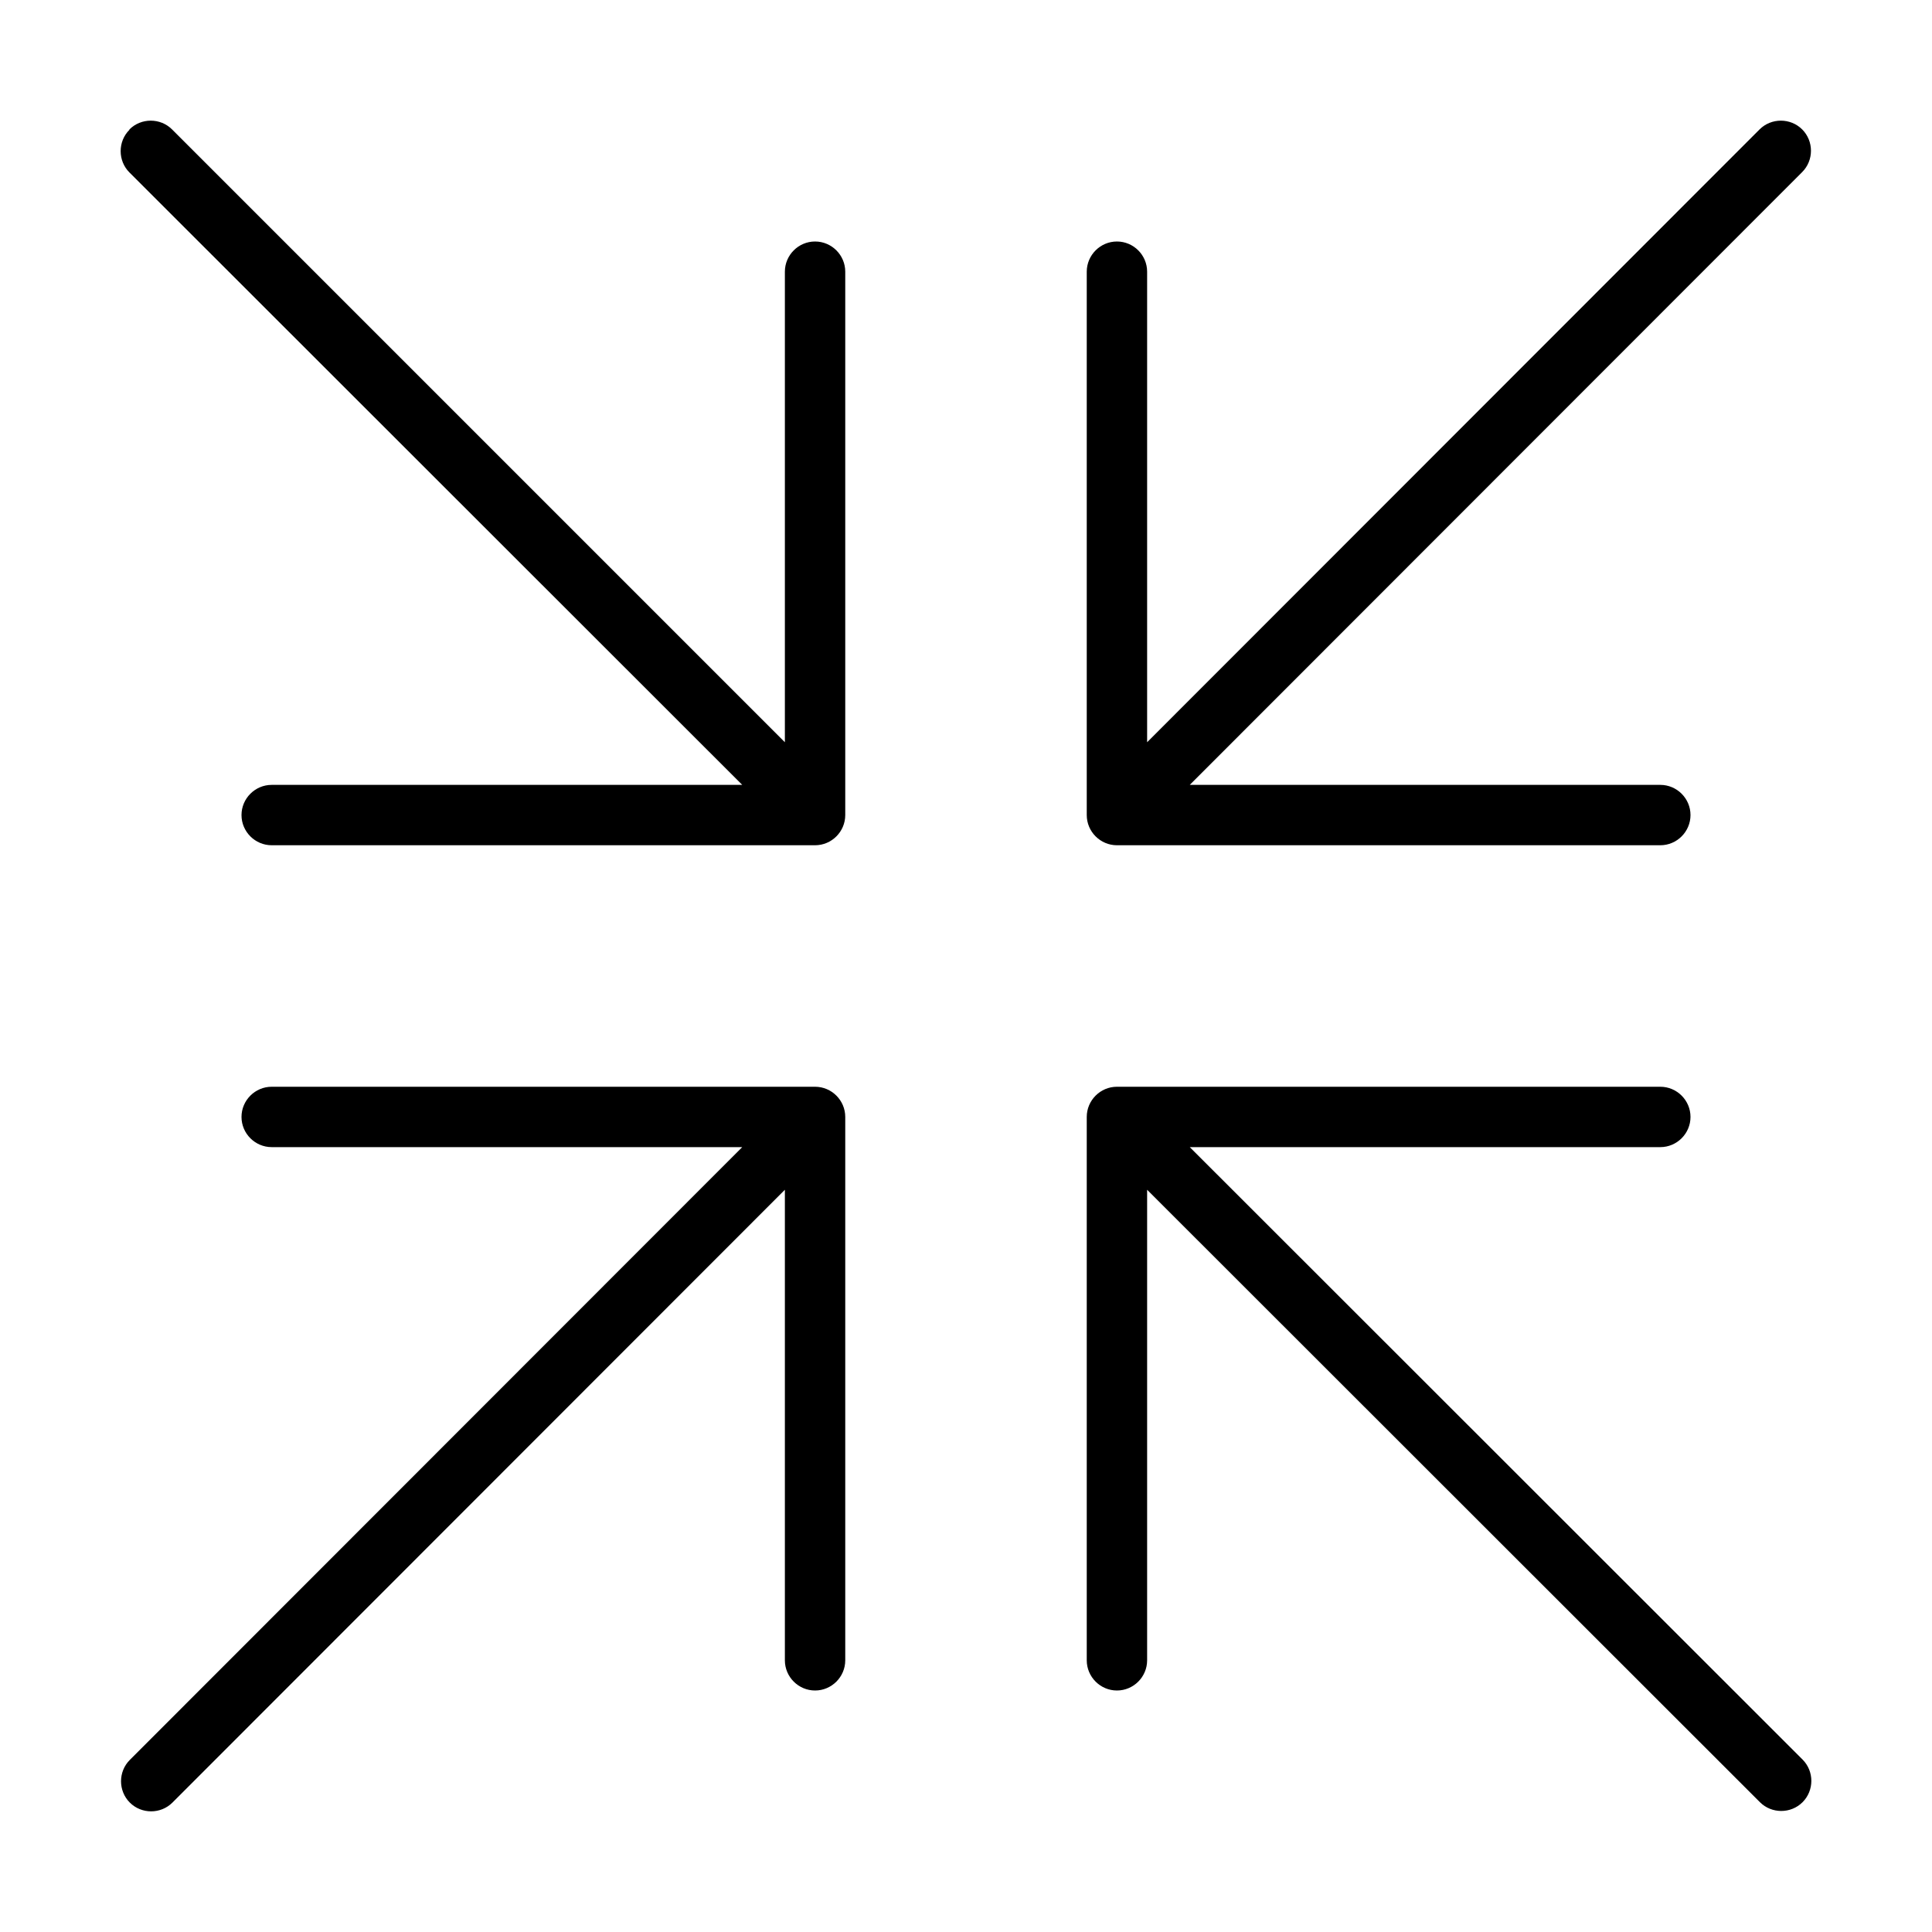 <svg xmlns="http://www.w3.org/2000/svg" viewBox="0 0 512 512"><!--! Font Awesome Pro 6.5.0 by @fontawesome - https://fontawesome.com License - https://fontawesome.com/license (Commercial License) Copyright 2023 Fonticons, Inc. --><path d="M34.3 34.3c3.1-3.1 8.2-3.1 11.3 0L208 196.7V72c0-4.4 3.6-8 8-8s8 3.6 8 8V216c0 4.4-3.6 8-8 8H72c-4.4 0-8-3.6-8-8s3.6-8 8-8H196.7L34.3 45.7c-3.1-3.1-3.1-8.2 0-11.3zm443.3 0c3.1 3.1 3.1 8.2 0 11.3L315.3 208H440c4.4 0 8 3.6 8 8s-3.6 8-8 8H296c-4.4 0-8-3.6-8-8V72c0-4.4 3.6-8 8-8s8 3.6 8 8V196.7L466.3 34.3c3.1-3.1 8.2-3.1 11.3 0zM72 304c-4.4 0-8-3.6-8-8s3.6-8 8-8H216c4.4 0 8 3.6 8 8V440c0 4.4-3.6 8-8 8s-8-3.6-8-8V315.3L45.7 477.7c-3.1 3.1-8.2 3.1-11.3 0s-3.1-8.2 0-11.3L196.7 304H72zm216-8c0-4.4 3.6-8 8-8H440c4.4 0 8 3.6 8 8s-3.6 8-8 8H315.3L477.7 466.3c3.1 3.1 3.1 8.2 0 11.3s-8.2 3.1-11.3 0L304 315.3V440c0 4.4-3.6 8-8 8s-8-3.6-8-8V296z"/></svg>
